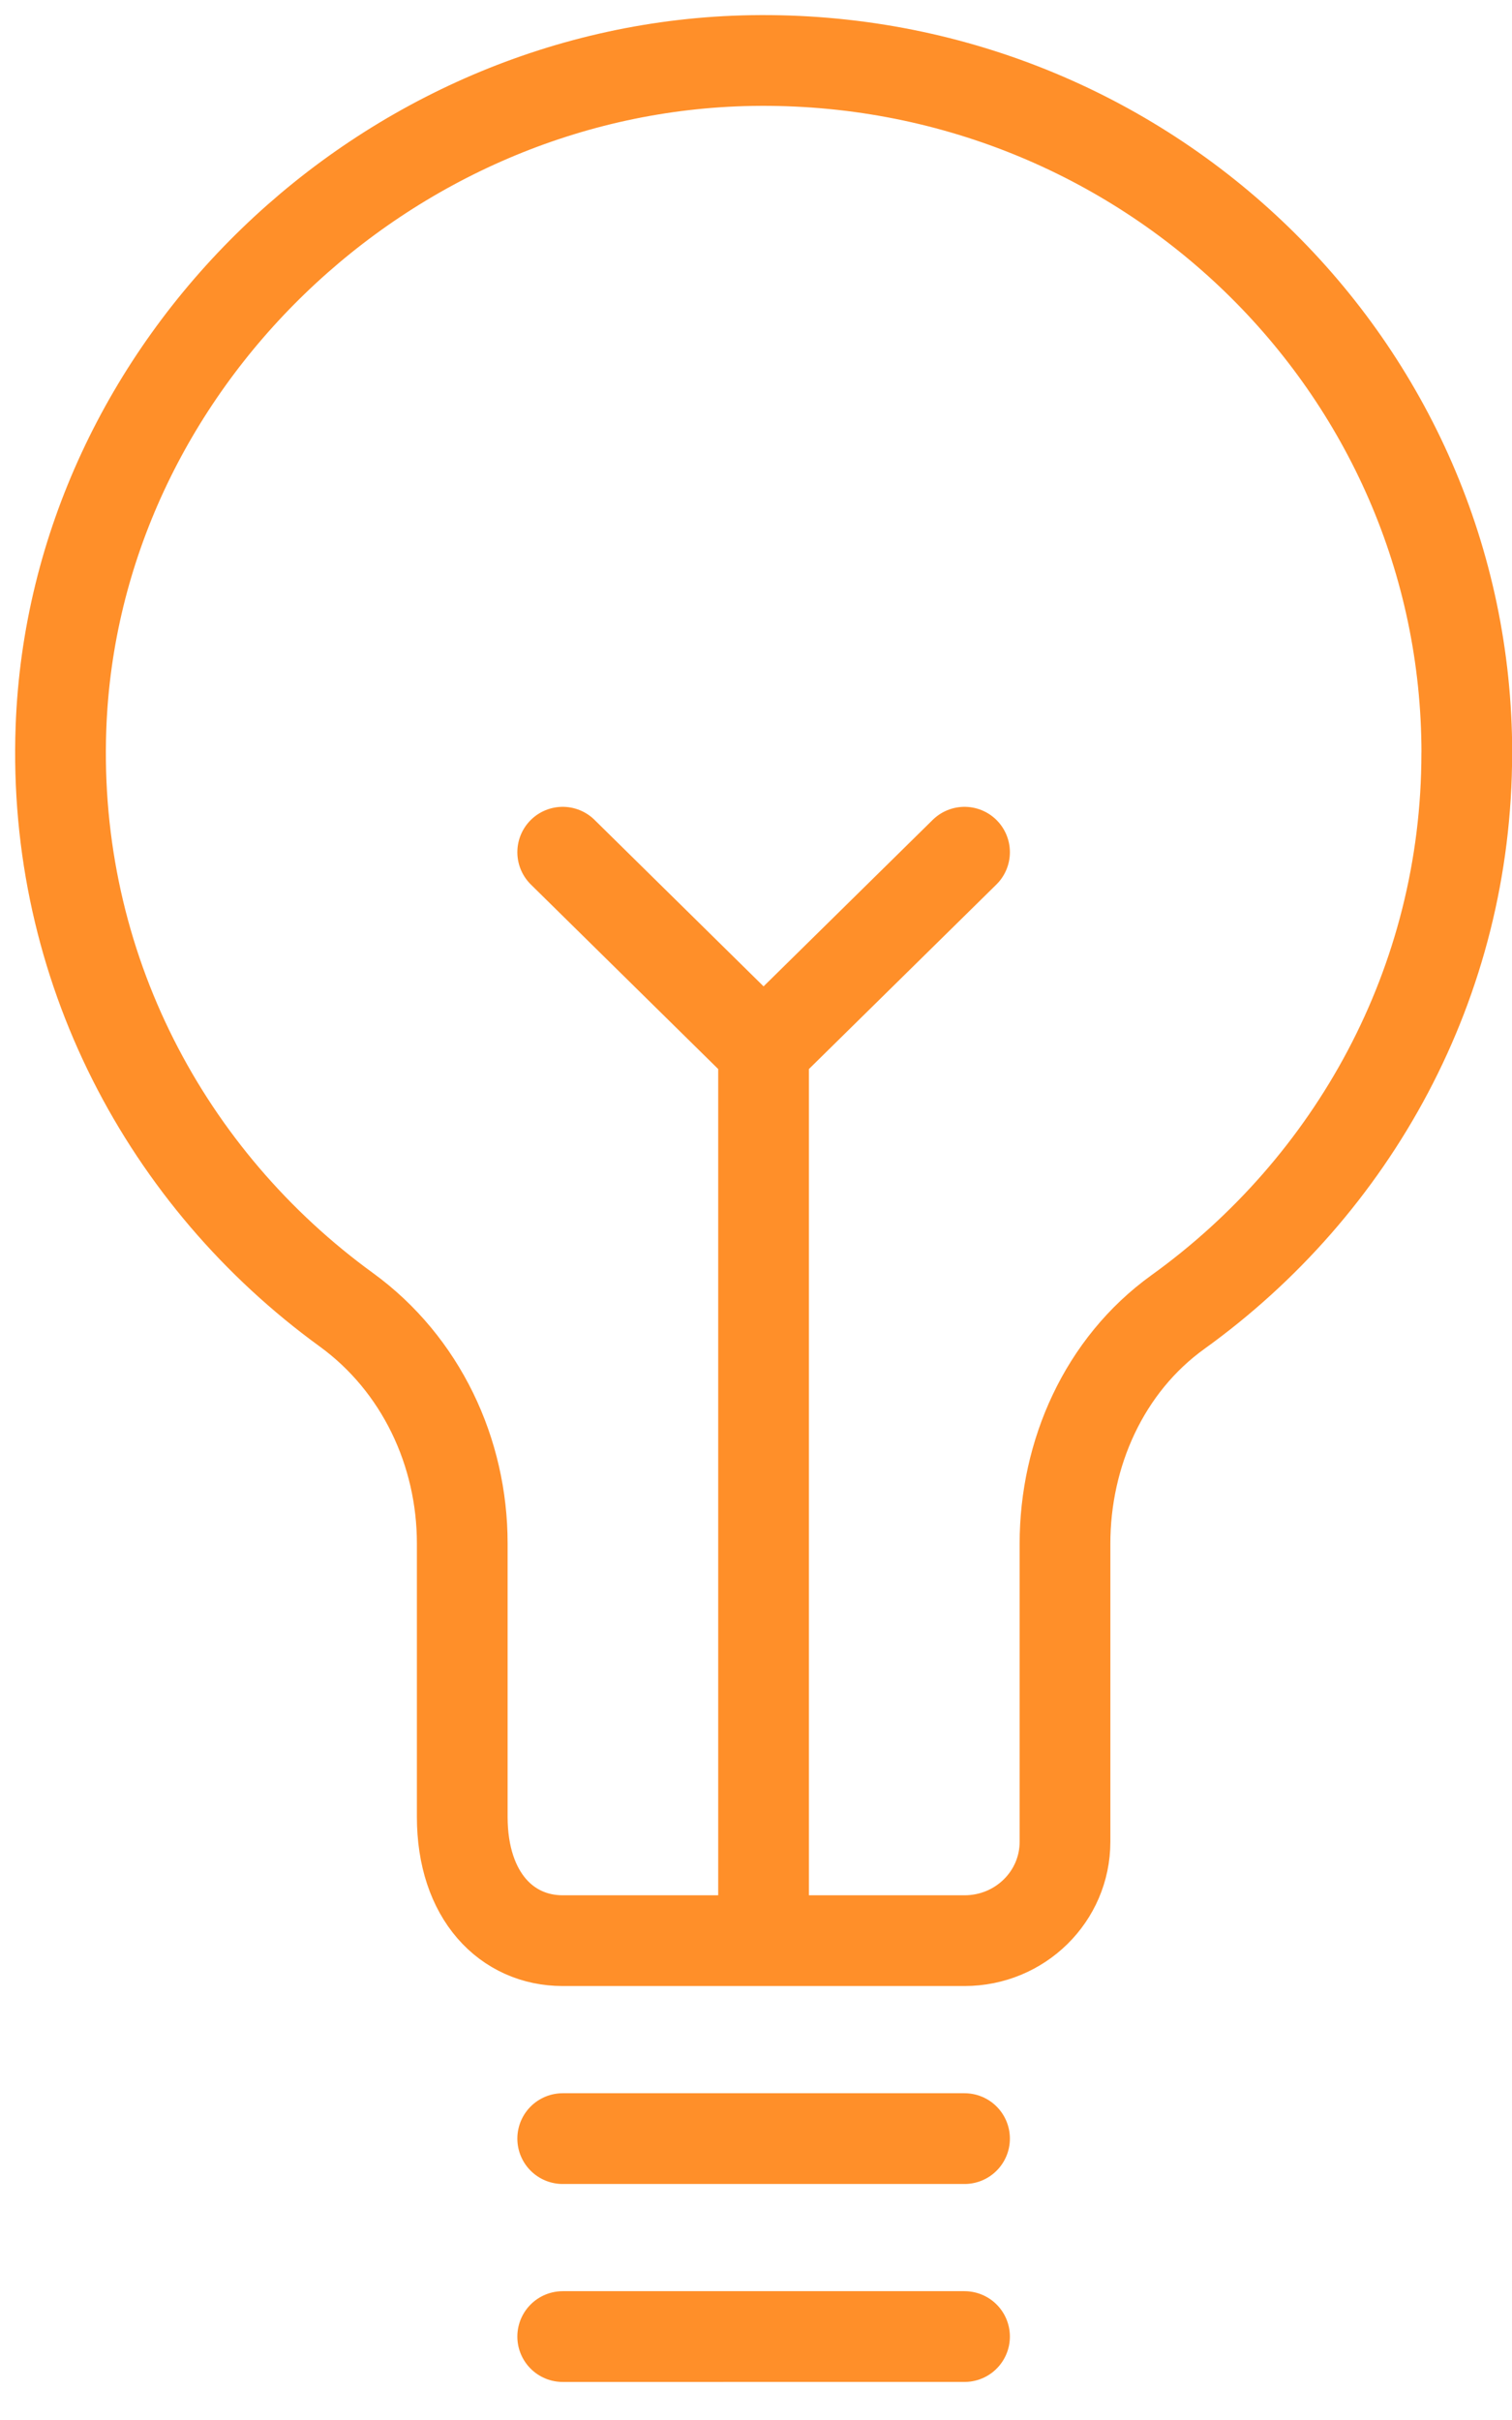 <svg xmlns="http://www.w3.org/2000/svg" viewBox="0 0 25 40">
  <path d="M9.304 35.349h6.644H9.304Zm0 3.272h6.644H9.304Zm14.949-26.171c0-6.388-5.314-11.554-11.824-11.449C6.359 1.101 1.225 6.053 1.008 12.028c-.144 3.95 1.748 7.463 4.72 9.622 1.233.897 1.915 2.352 1.915 3.859v4.52c0 1.317.743 2.048 1.661 2.048h6.644c.918 0 1.661-.73 1.661-1.634v-4.927c0-1.49.646-2.951 1.868-3.83 2.892-2.082 4.775-5.438 4.775-9.236Zm-11.628 4.906v14.721-14.721ZM9.304 14.086l3.321 3.27-3.321-3.27Zm6.644 0-3.323 3.27 3.323-3.27Z" stroke="#FF8F29" stroke-width="1.5" fill="none" stroke-linecap="round" stroke-linejoin="round"/>
</svg>
